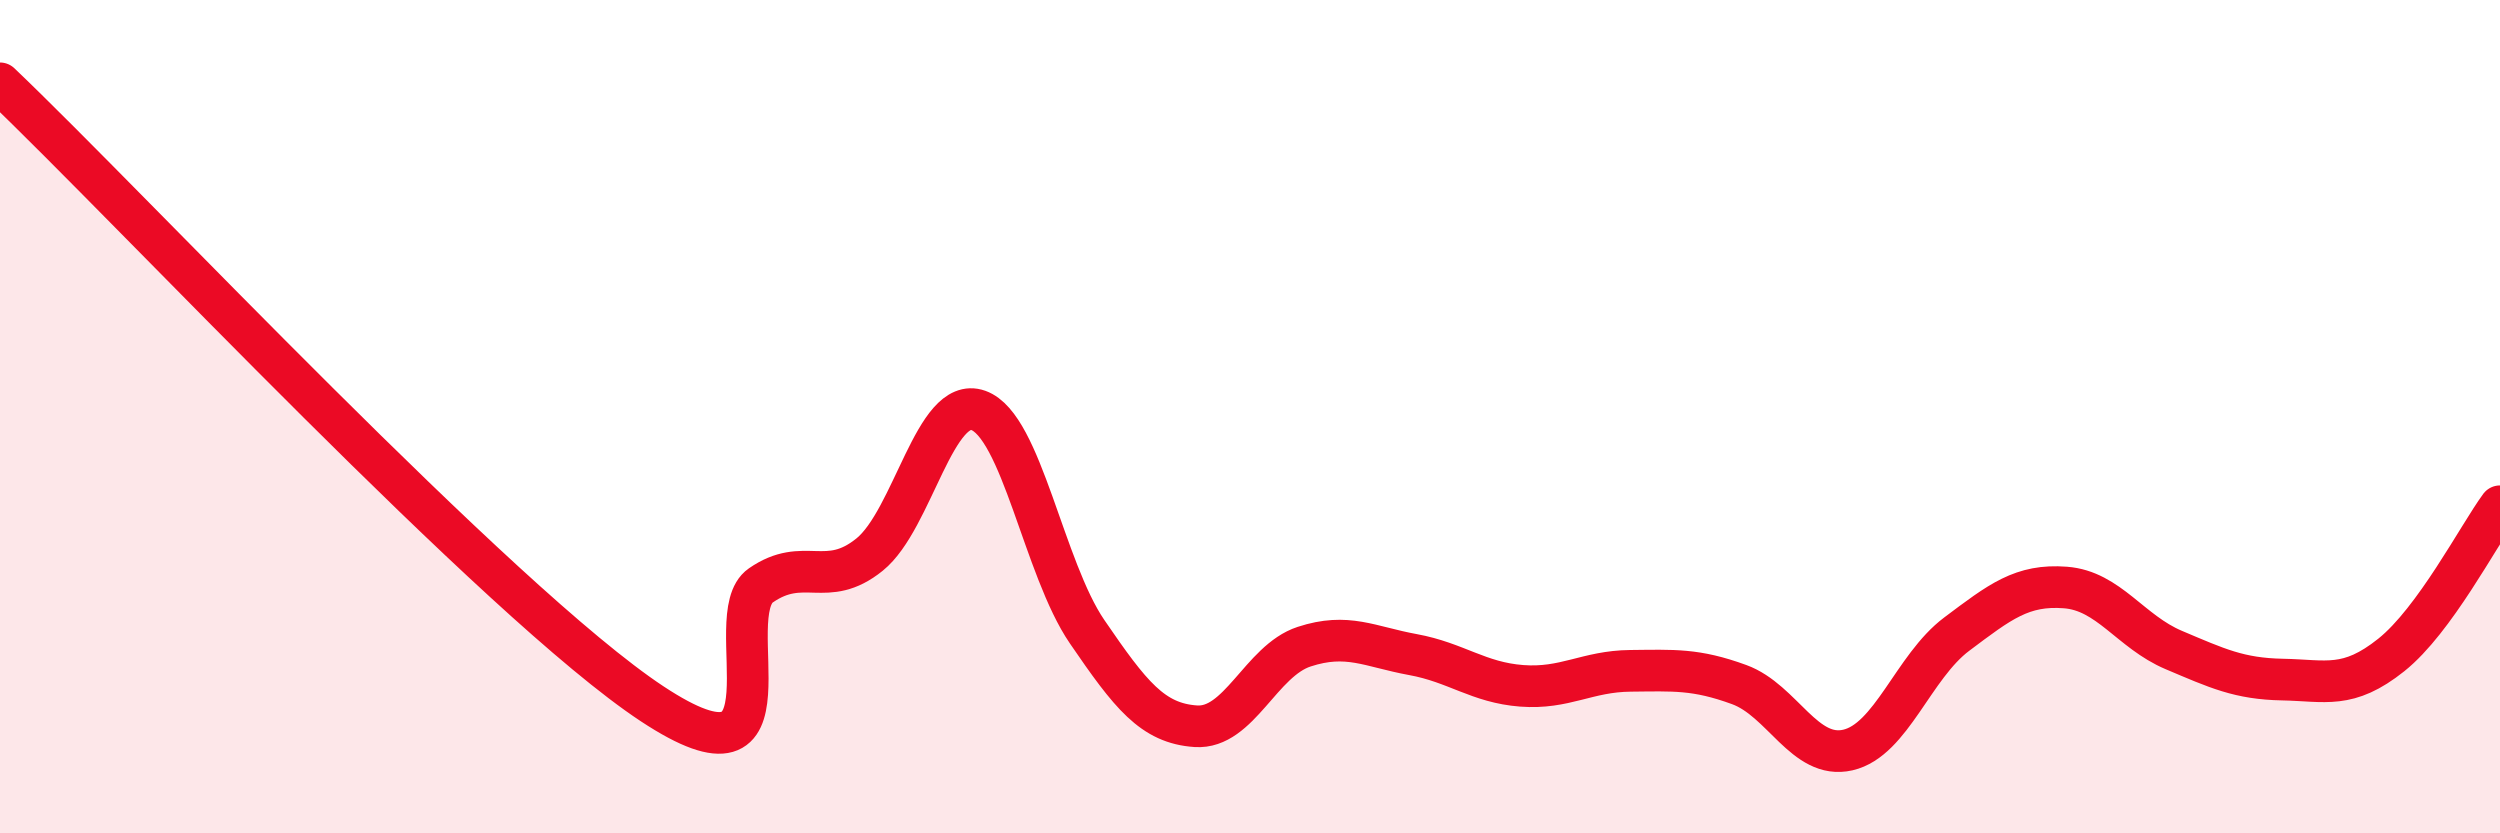 
    <svg width="60" height="20" viewBox="0 0 60 20" xmlns="http://www.w3.org/2000/svg">
      <path
        d="M 0,2 C 3.13,4.98 12,14.48 15.65,16.89 C 19.3,19.3 17.22,14.77 18.26,14.05 C 19.3,13.33 19.83,14.15 20.87,13.31 C 21.91,12.47 22.44,9.48 23.48,9.85 C 24.52,10.22 25.05,13.64 26.09,15.16 C 27.13,16.68 27.66,17.36 28.7,17.43 C 29.74,17.5 30.26,15.86 31.3,15.52 C 32.34,15.18 32.87,15.52 33.91,15.71 C 34.95,15.9 35.48,16.38 36.52,16.46 C 37.56,16.54 38.09,16.11 39.13,16.1 C 40.17,16.09 40.7,16.05 41.74,16.43 C 42.78,16.81 43.31,18.24 44.35,18 C 45.39,17.76 45.92,16 46.96,15.22 C 48,14.44 48.53,14.02 49.57,14.1 C 50.61,14.18 51.13,15.16 52.17,15.6 C 53.21,16.04 53.74,16.29 54.78,16.31 C 55.82,16.33 56.35,16.55 57.39,15.72 C 58.43,14.89 59.48,12.86 60,12.15L60 20L0 20Z"
        fill="#EB0A25"
        opacity="0.1"
        stroke-linecap="round"
        stroke-linejoin="round"
      />
      <path
        d="M 0,2 C 3.13,4.98 12,14.48 15.65,16.89 C 19.3,19.3 17.22,14.77 18.26,14.05 C 19.3,13.33 19.83,14.15 20.87,13.31 C 21.91,12.47 22.44,9.48 23.48,9.85 C 24.52,10.22 25.05,13.64 26.09,15.16 C 27.13,16.68 27.66,17.36 28.7,17.43 C 29.74,17.5 30.26,15.86 31.3,15.52 C 32.34,15.18 32.87,15.52 33.91,15.71 C 34.95,15.9 35.48,16.38 36.52,16.46 C 37.56,16.54 38.09,16.11 39.13,16.1 C 40.17,16.09 40.7,16.05 41.74,16.43 C 42.78,16.81 43.31,18.24 44.35,18 C 45.39,17.76 45.92,16 46.96,15.22 C 48,14.44 48.53,14.02 49.57,14.1 C 50.61,14.18 51.13,15.16 52.17,15.6 C 53.21,16.04 53.74,16.29 54.78,16.31 C 55.82,16.33 56.35,16.55 57.39,15.72 C 58.43,14.89 59.48,12.86 60,12.15"
        stroke="#EB0A25"
        stroke-width="1"
        fill="none"
        stroke-linecap="round"
        stroke-linejoin="round"
      />
    </svg>
  